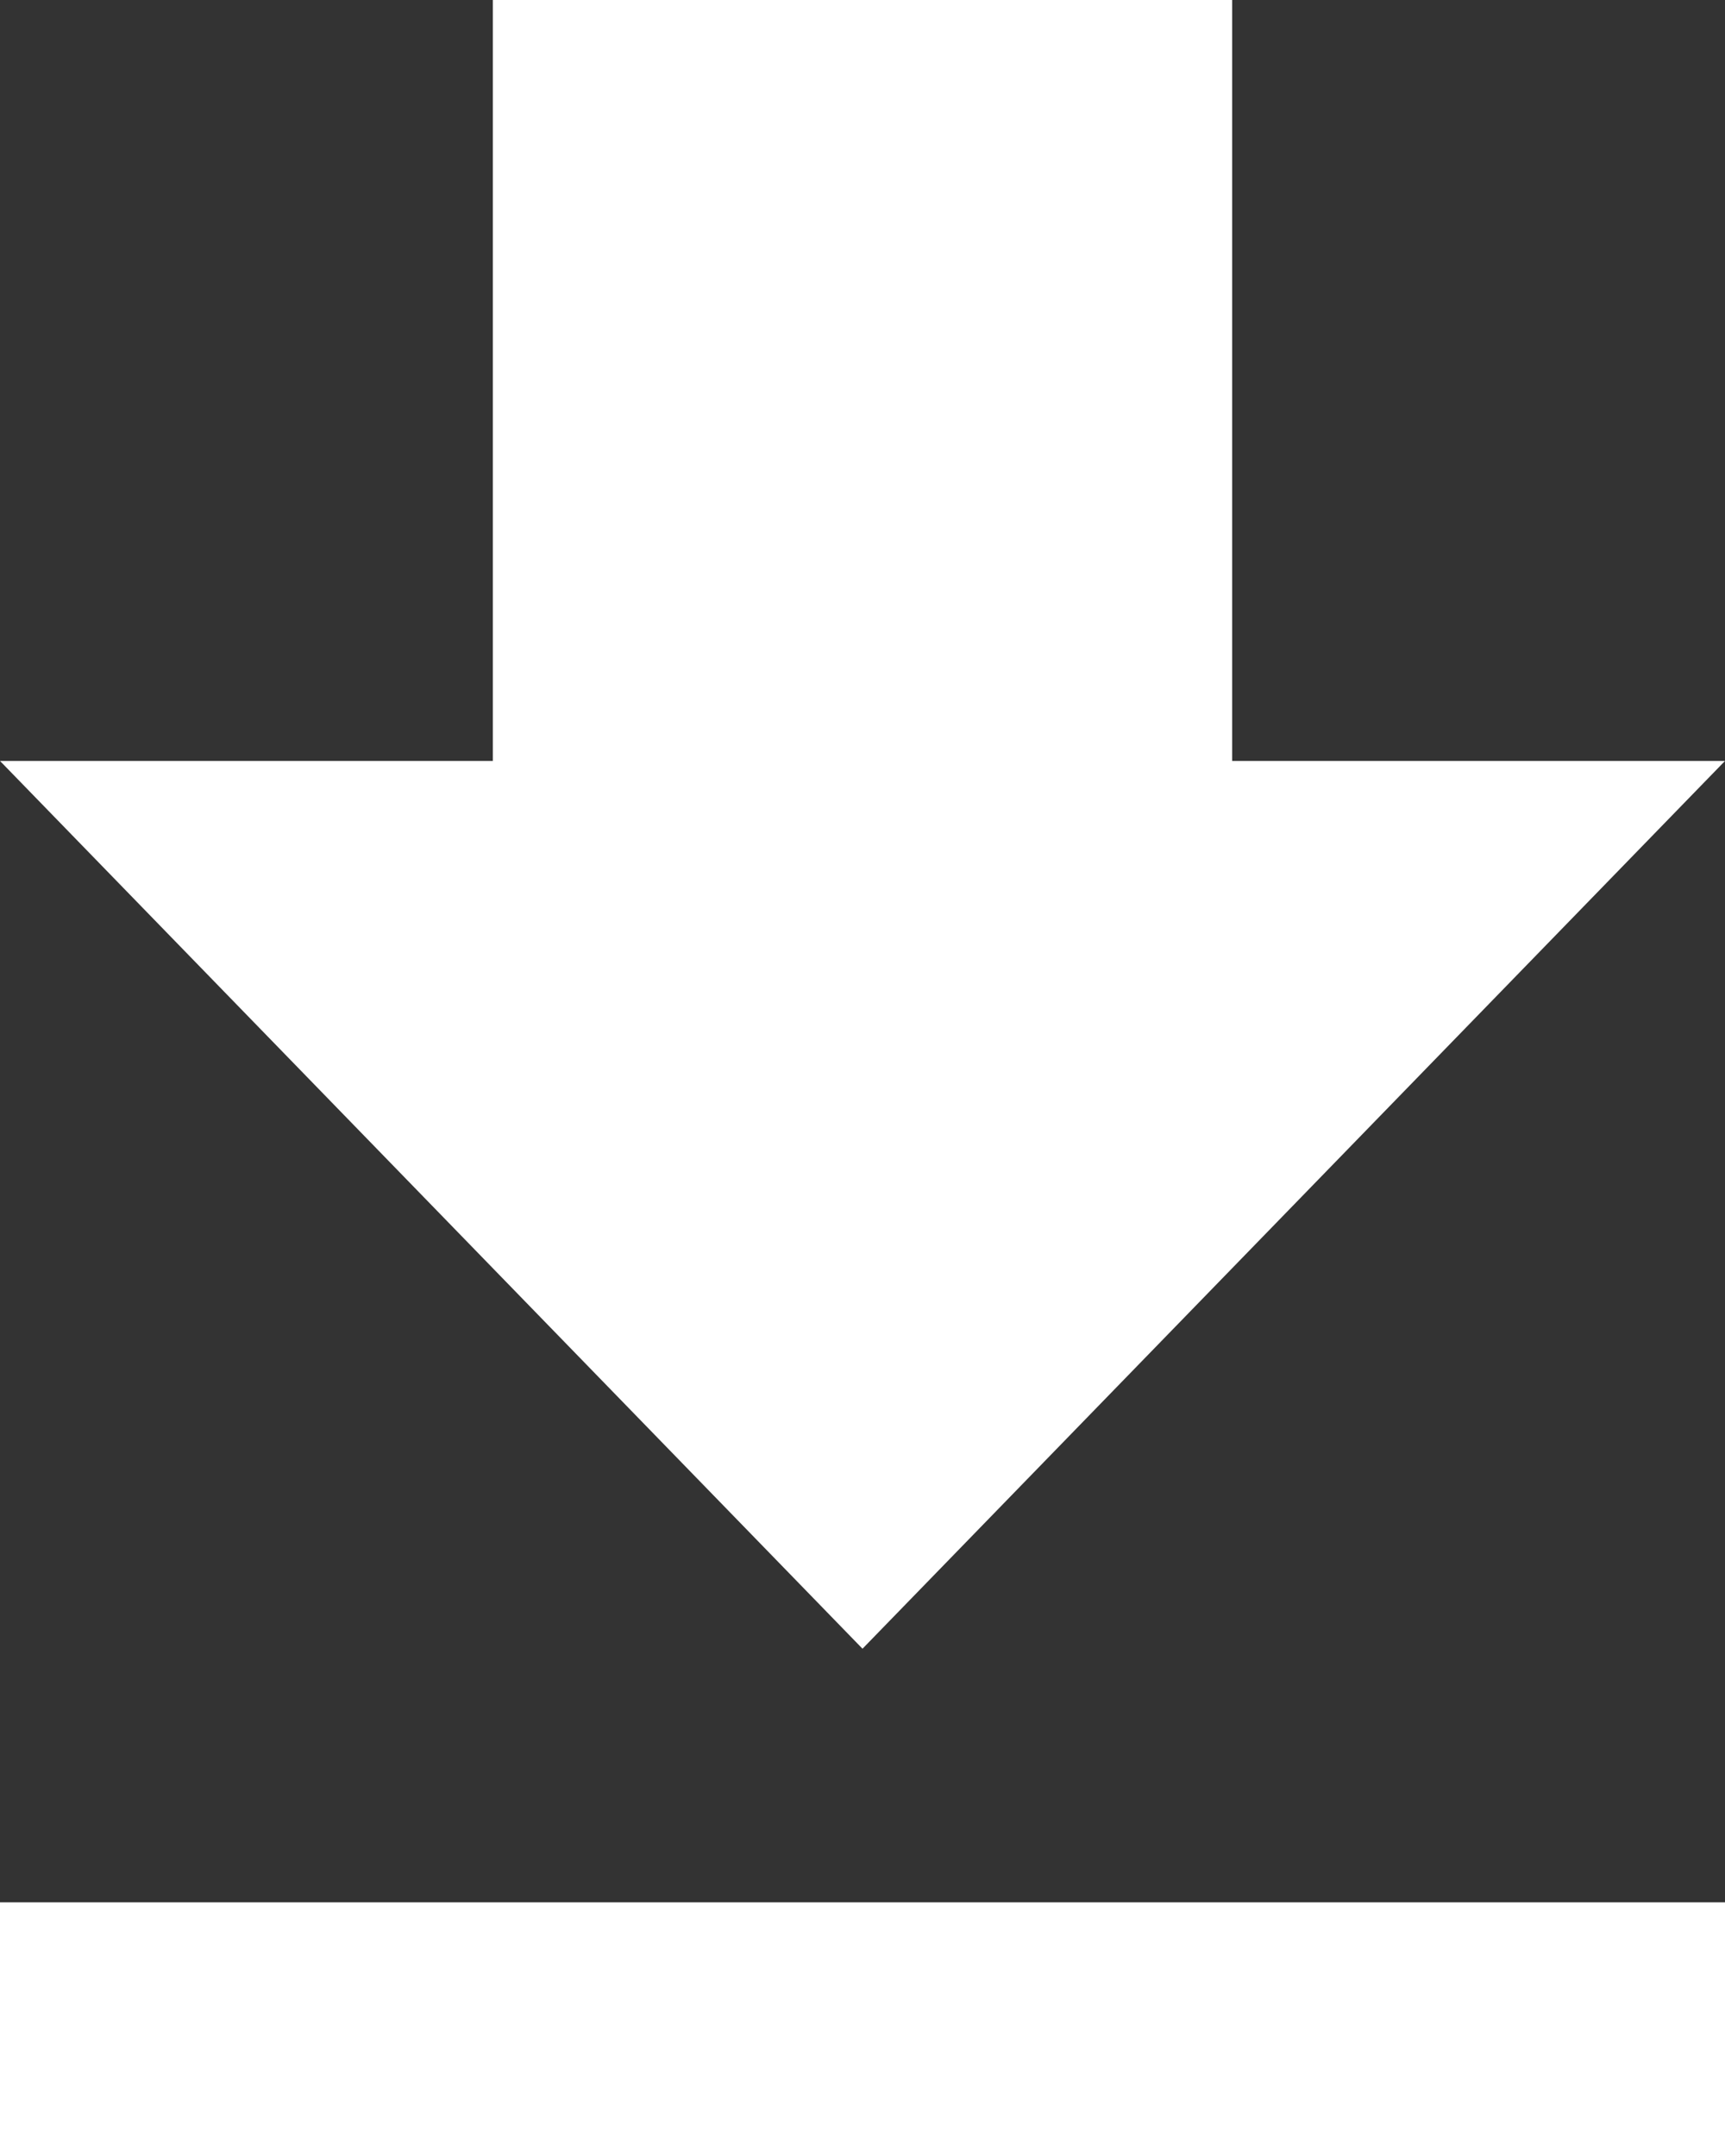 <svg width="28" height="35" viewBox="0 0 28 35" fill="none" xmlns="http://www.w3.org/2000/svg">
<rect x="0" y="0" width="28" height="35" fill="#333333" stroke="none"/>
<path d="M28 12.353H20V0H8V12.353H0L14 26.765L28 12.353ZM0 30.882V35H28V30.882H0Z" fill="#ffffff"/>
</svg>
